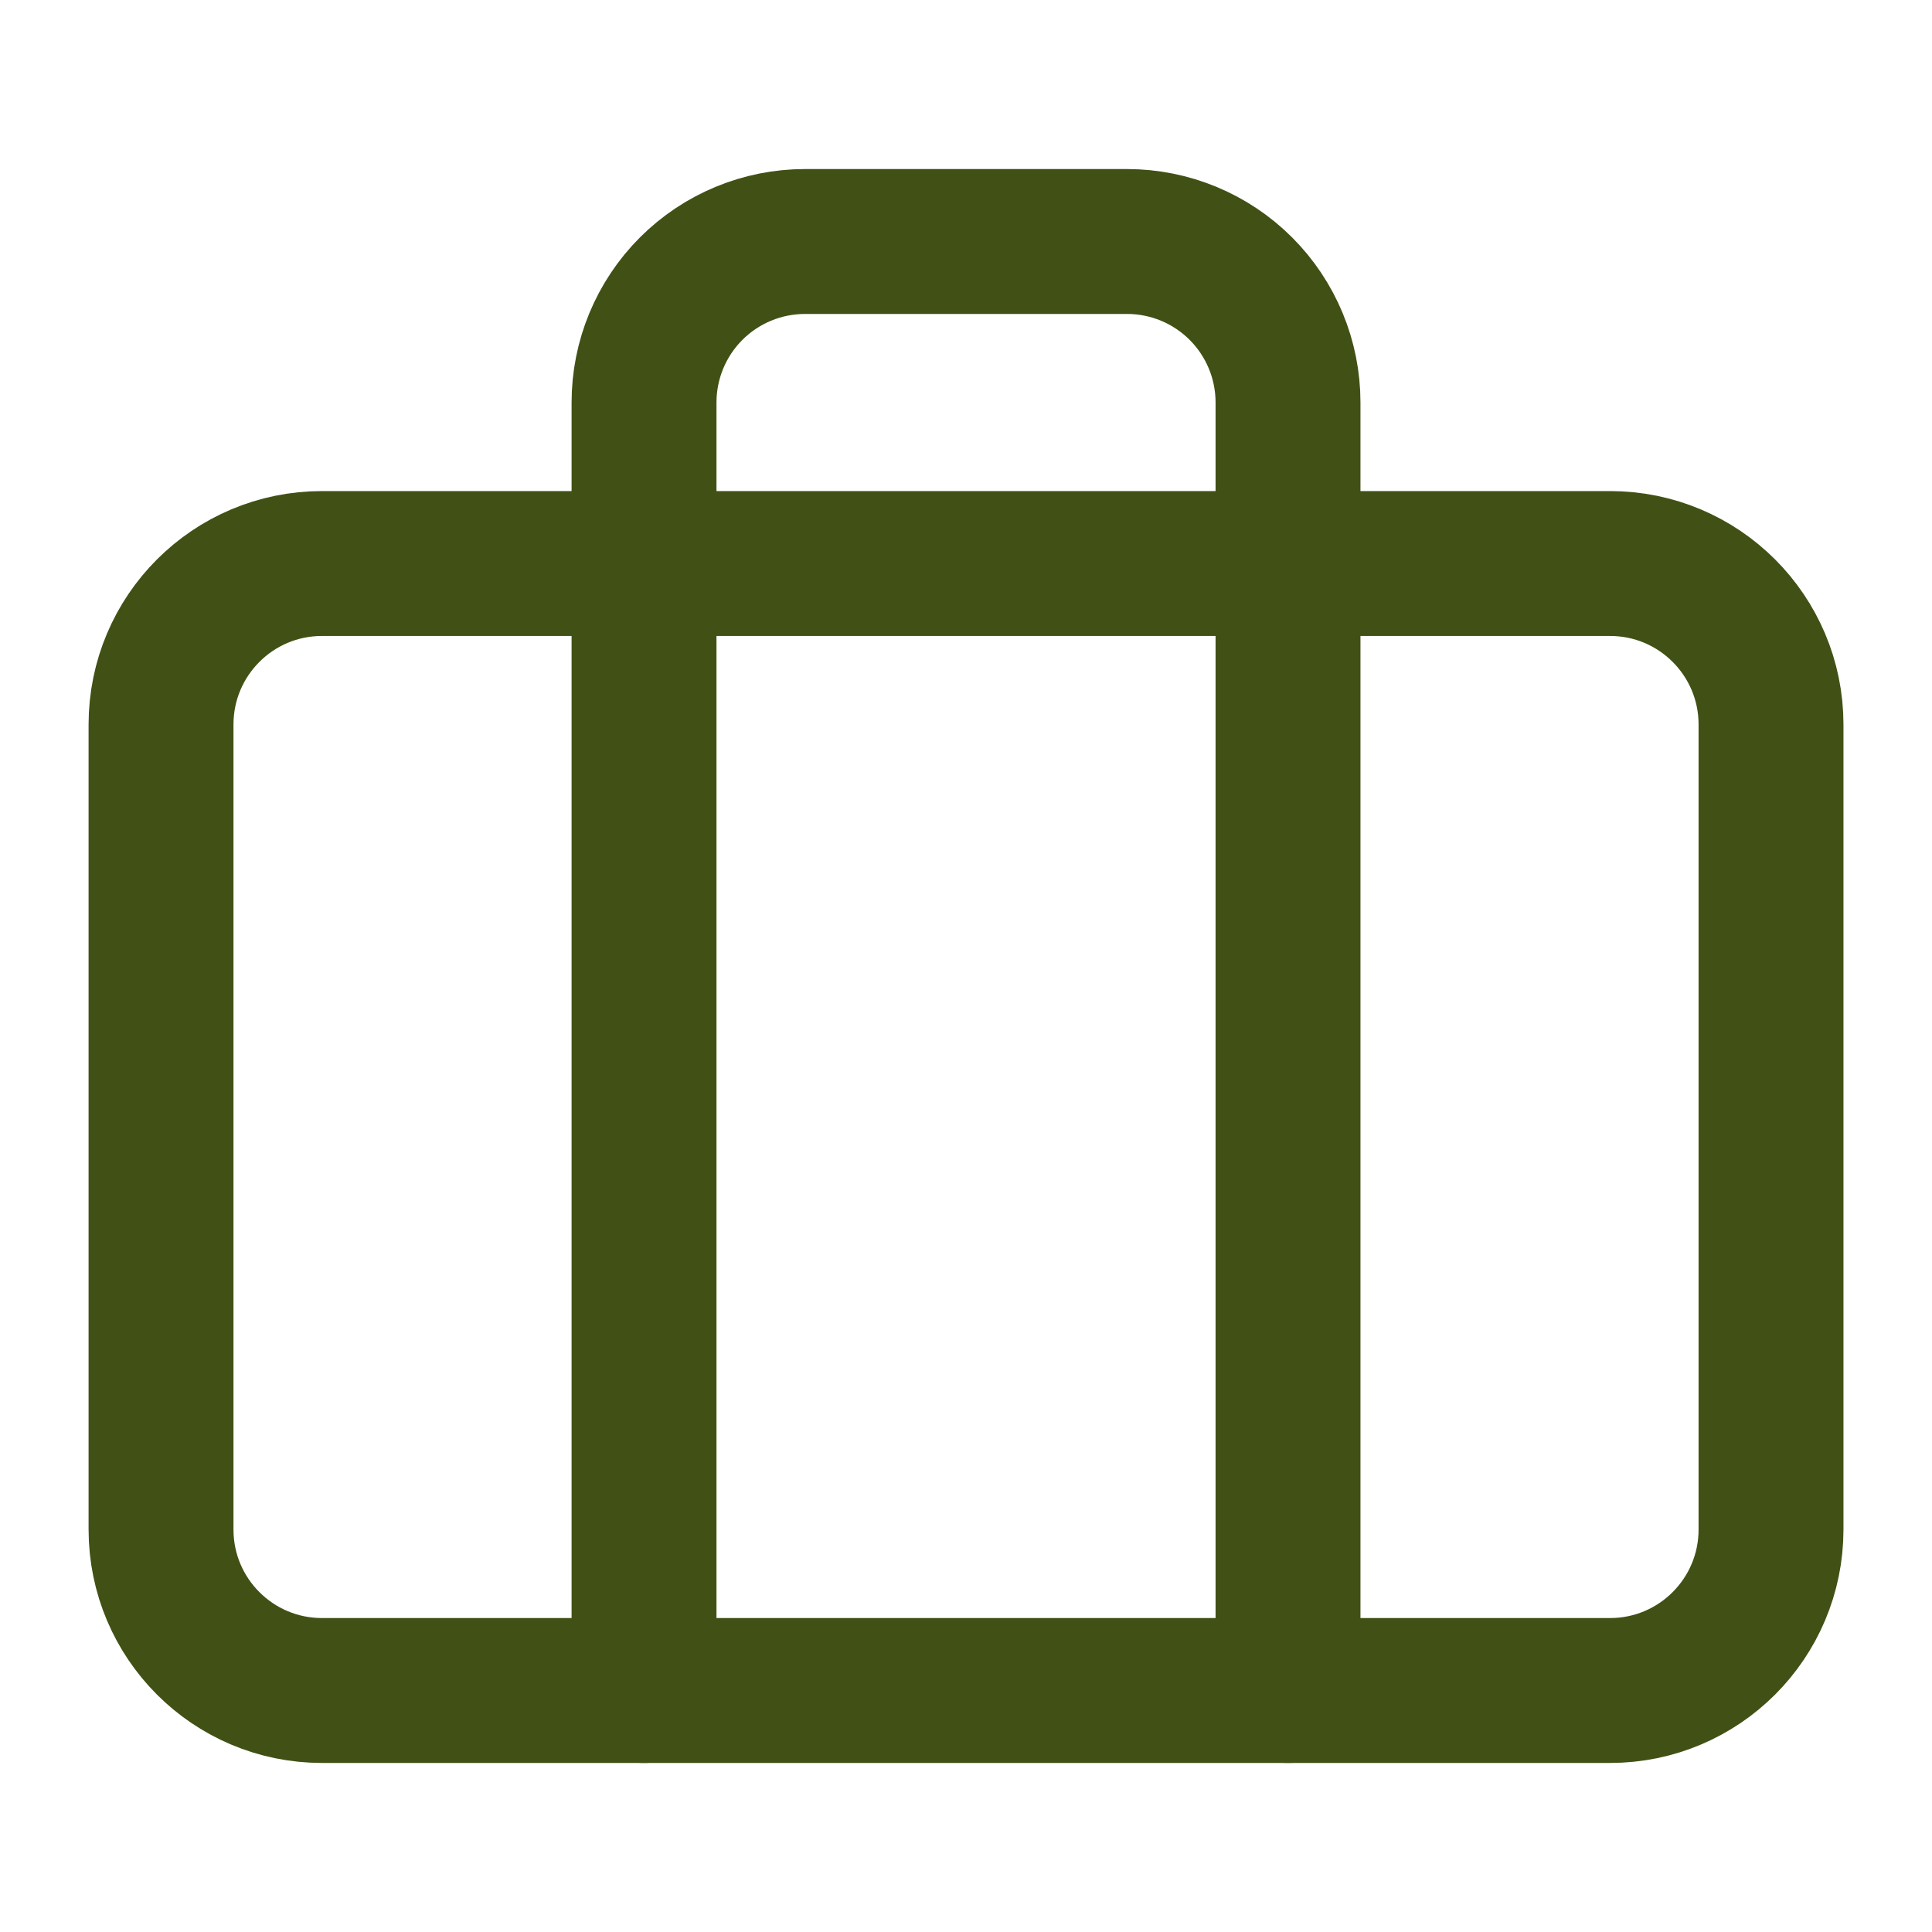 <svg xmlns="http://www.w3.org/2000/svg" width="40" height="40" viewBox="0 0 40 40" fill="none"><path d="M33.334 11.667H6.667C4.826 11.667 3.334 13.159 3.334 15V31.667C3.334 33.508 4.826 35 6.667 35H33.334C35.175 35 36.667 33.508 36.667 31.667V15C36.667 13.159 35.175 11.667 33.334 11.667Z" stroke="#415115" stroke-width="3" stroke-linecap="round" stroke-linejoin="round"></path><path d="M26.667 35V8.333C26.667 7.449 26.316 6.601 25.691 5.976C25.066 5.351 24.218 5 23.334 5H16.667C15.783 5 14.935 5.351 14.31 5.976C13.685 6.601 13.334 7.449 13.334 8.333V35" stroke="#415115" stroke-width="3" stroke-linecap="round" stroke-linejoin="round"></path></svg>